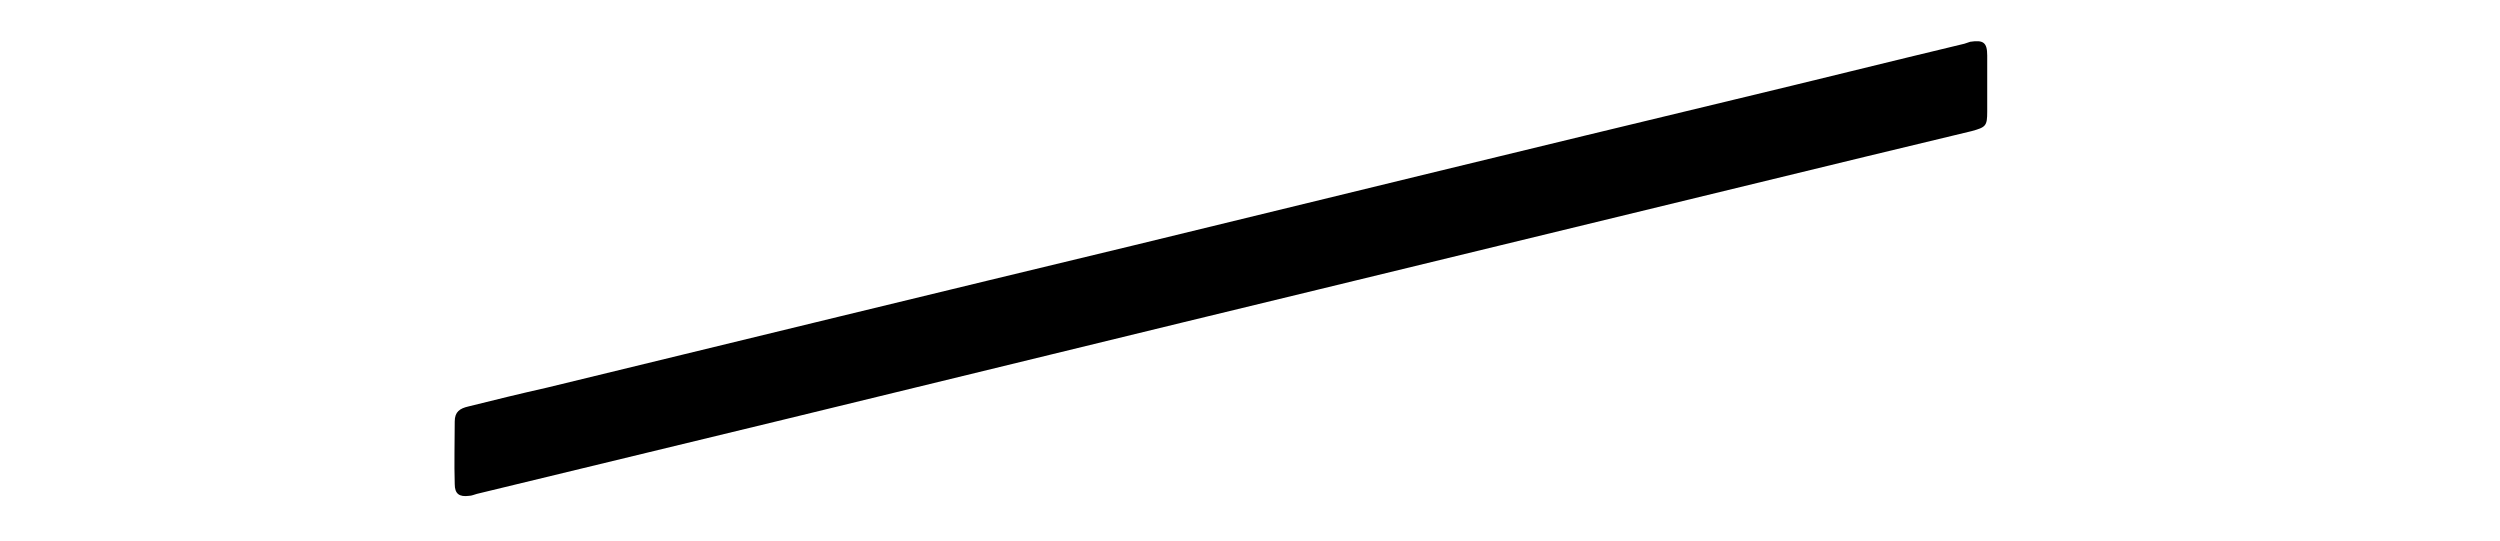 <?xml version="1.0" encoding="utf-8"?>
<!-- Generator: Adobe Illustrator 26.2.1, SVG Export Plug-In . SVG Version: 6.00 Build 0)  -->
<svg version="1.1" id="Calque_1" xmlns="http://www.w3.org/2000/svg" xmlns:xlink="http://www.w3.org/1999/xlink" x="0px" y="0px"
	 viewBox="0 0 383.2 83" style="enable-background:new 0 0 383.2 83;" xml:space="preserve">
<g>
	<path d="M304.6,12.9c0,1.4,0,2.8,0,4.2c0,2.2-0.2,2.4-2.4,3c-5.4,1.3-10.8,2.6-16.2,3.9c-28,6.8-56,13.6-84,20.4
		c-27.3,6.6-54.6,13.3-81.8,19.9c-15.7,3.8-31.4,7.6-47.1,11.4c-0.4,0.1-0.8,0.3-1.2,0.3c-1.5,0.2-2.2-0.3-2.2-1.8
		c-0.1-3.2,0-6.4,0-9.6c0-1.5,0.8-2,2.1-2.3c4-1,8.1-2,12.1-2.9c30-7.3,60-14.6,89.9-21.8c30.8-7.5,61.5-15,92.3-22.4
		c11.7-2.8,23.3-5.7,35-8.5c0.3-0.1,0.6-0.2,0.9-0.3c2-0.3,2.6,0.1,2.6,2.1C304.6,10,304.6,11.5,304.6,12.9z"/>
</g>
</svg>
